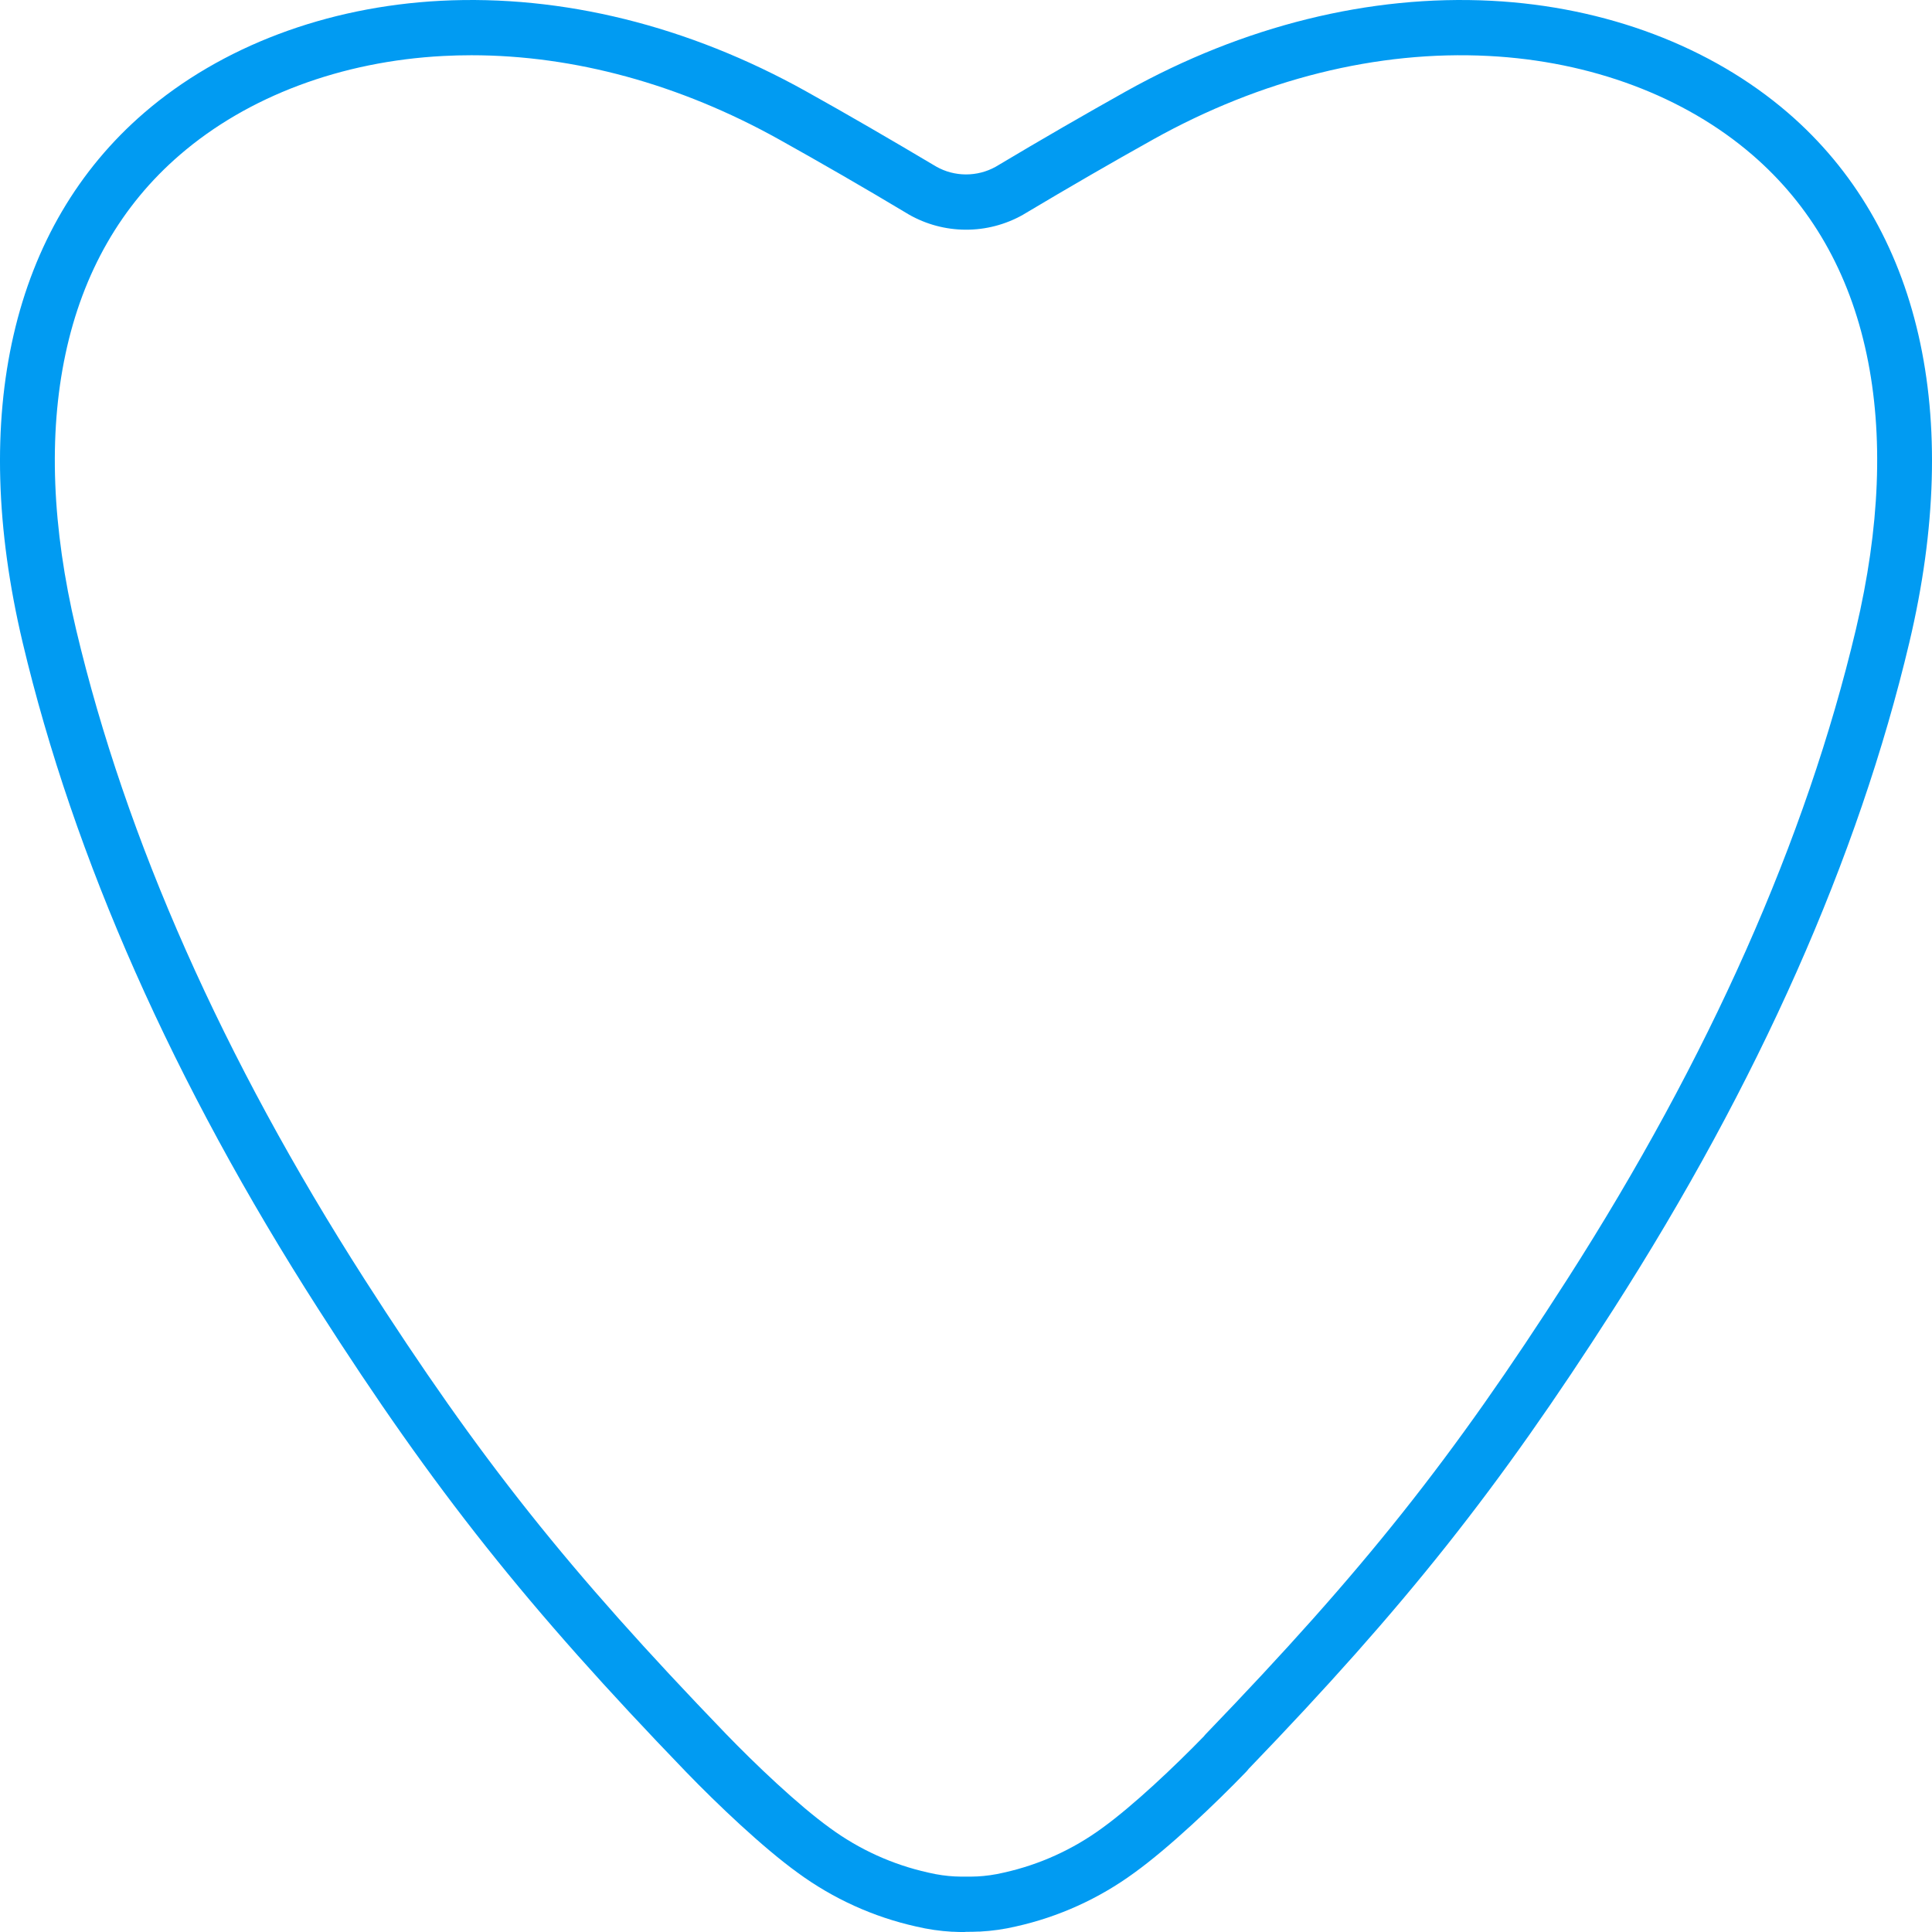 <svg width="64" height="64" viewBox="0 0 64 64" fill="none" xmlns="http://www.w3.org/2000/svg">
<path d="M31.946 64C31.817 64 31.7 64 31.59 63.992H31.542C31.139 63.969 30.739 63.911 30.347 63.818C28.934 63.503 27.602 62.898 26.432 62.042C25.272 61.205 23.758 59.765 22.726 58.697C17.468 53.245 14.395 49.383 10.551 43.374C5.743 35.877 2.447 28.439 0.748 21.275C-1.036 13.738 0.395 7.513 4.778 3.735C7.327 1.538 10.812 0.223 14.598 0.026C18.626 -0.181 22.805 0.854 26.696 3.022C28.065 3.784 29.478 4.606 31.015 5.519C31.314 5.688 31.652 5.777 31.995 5.778C32.339 5.779 32.677 5.693 32.978 5.527C34.516 4.608 35.933 3.792 37.309 3.021C41.196 0.854 45.379 -0.181 49.406 0.026C53.191 0.221 56.675 1.538 59.226 3.735C63.607 7.51 65.036 13.738 63.251 21.275C61.555 28.431 58.253 35.866 53.446 43.372C49.622 49.342 46.562 53.197 41.362 58.597C41.337 58.631 41.309 58.663 41.28 58.694C40.249 59.762 38.736 61.201 37.575 62.039C36.403 62.896 35.069 63.501 33.655 63.816C33.264 63.908 32.866 63.965 32.465 63.986H32.421C32.291 63.993 32.156 63.995 32.004 63.995L31.946 64ZM15.615 1.83C15.306 1.83 14.998 1.838 14.692 1.854C11.308 2.028 8.208 3.19 5.964 5.125C4.019 6.798 2.742 9.025 2.167 11.739C1.601 14.406 1.72 17.471 2.52 20.85C4.17 27.814 7.387 35.059 12.079 42.383C15.9 48.345 18.808 51.998 24.034 57.423C25.01 58.434 26.432 59.789 27.494 60.556C28.463 61.266 29.567 61.768 30.738 62.029L30.764 62.035C31.056 62.104 31.353 62.146 31.652 62.161H31.666H31.688C31.774 62.165 31.877 62.167 31.997 62.166H32.009C32.125 62.166 32.226 62.166 32.317 62.161H32.337H32.353C32.652 62.146 32.95 62.104 33.242 62.035L33.267 62.029C34.438 61.768 35.543 61.266 36.512 60.556C37.542 59.812 38.908 58.518 39.88 57.518C39.904 57.486 39.931 57.455 39.96 57.426C45.189 51.998 48.093 48.345 51.914 42.383C56.612 35.05 59.831 27.805 61.479 20.85C62.279 17.471 62.399 14.404 61.835 11.738C61.261 9.024 59.985 6.798 58.042 5.125C55.797 3.19 52.698 2.028 49.314 1.854C45.627 1.663 41.781 2.621 38.193 4.623C36.831 5.383 35.426 6.196 33.9 7.106L33.885 7.116C33.306 7.441 32.654 7.612 31.991 7.609C31.328 7.607 30.677 7.433 30.101 7.103L30.091 7.096C28.567 6.183 27.168 5.378 25.813 4.622C22.522 2.787 19.017 1.83 15.615 1.83Z" fill="#019BF2"/>
</svg>
